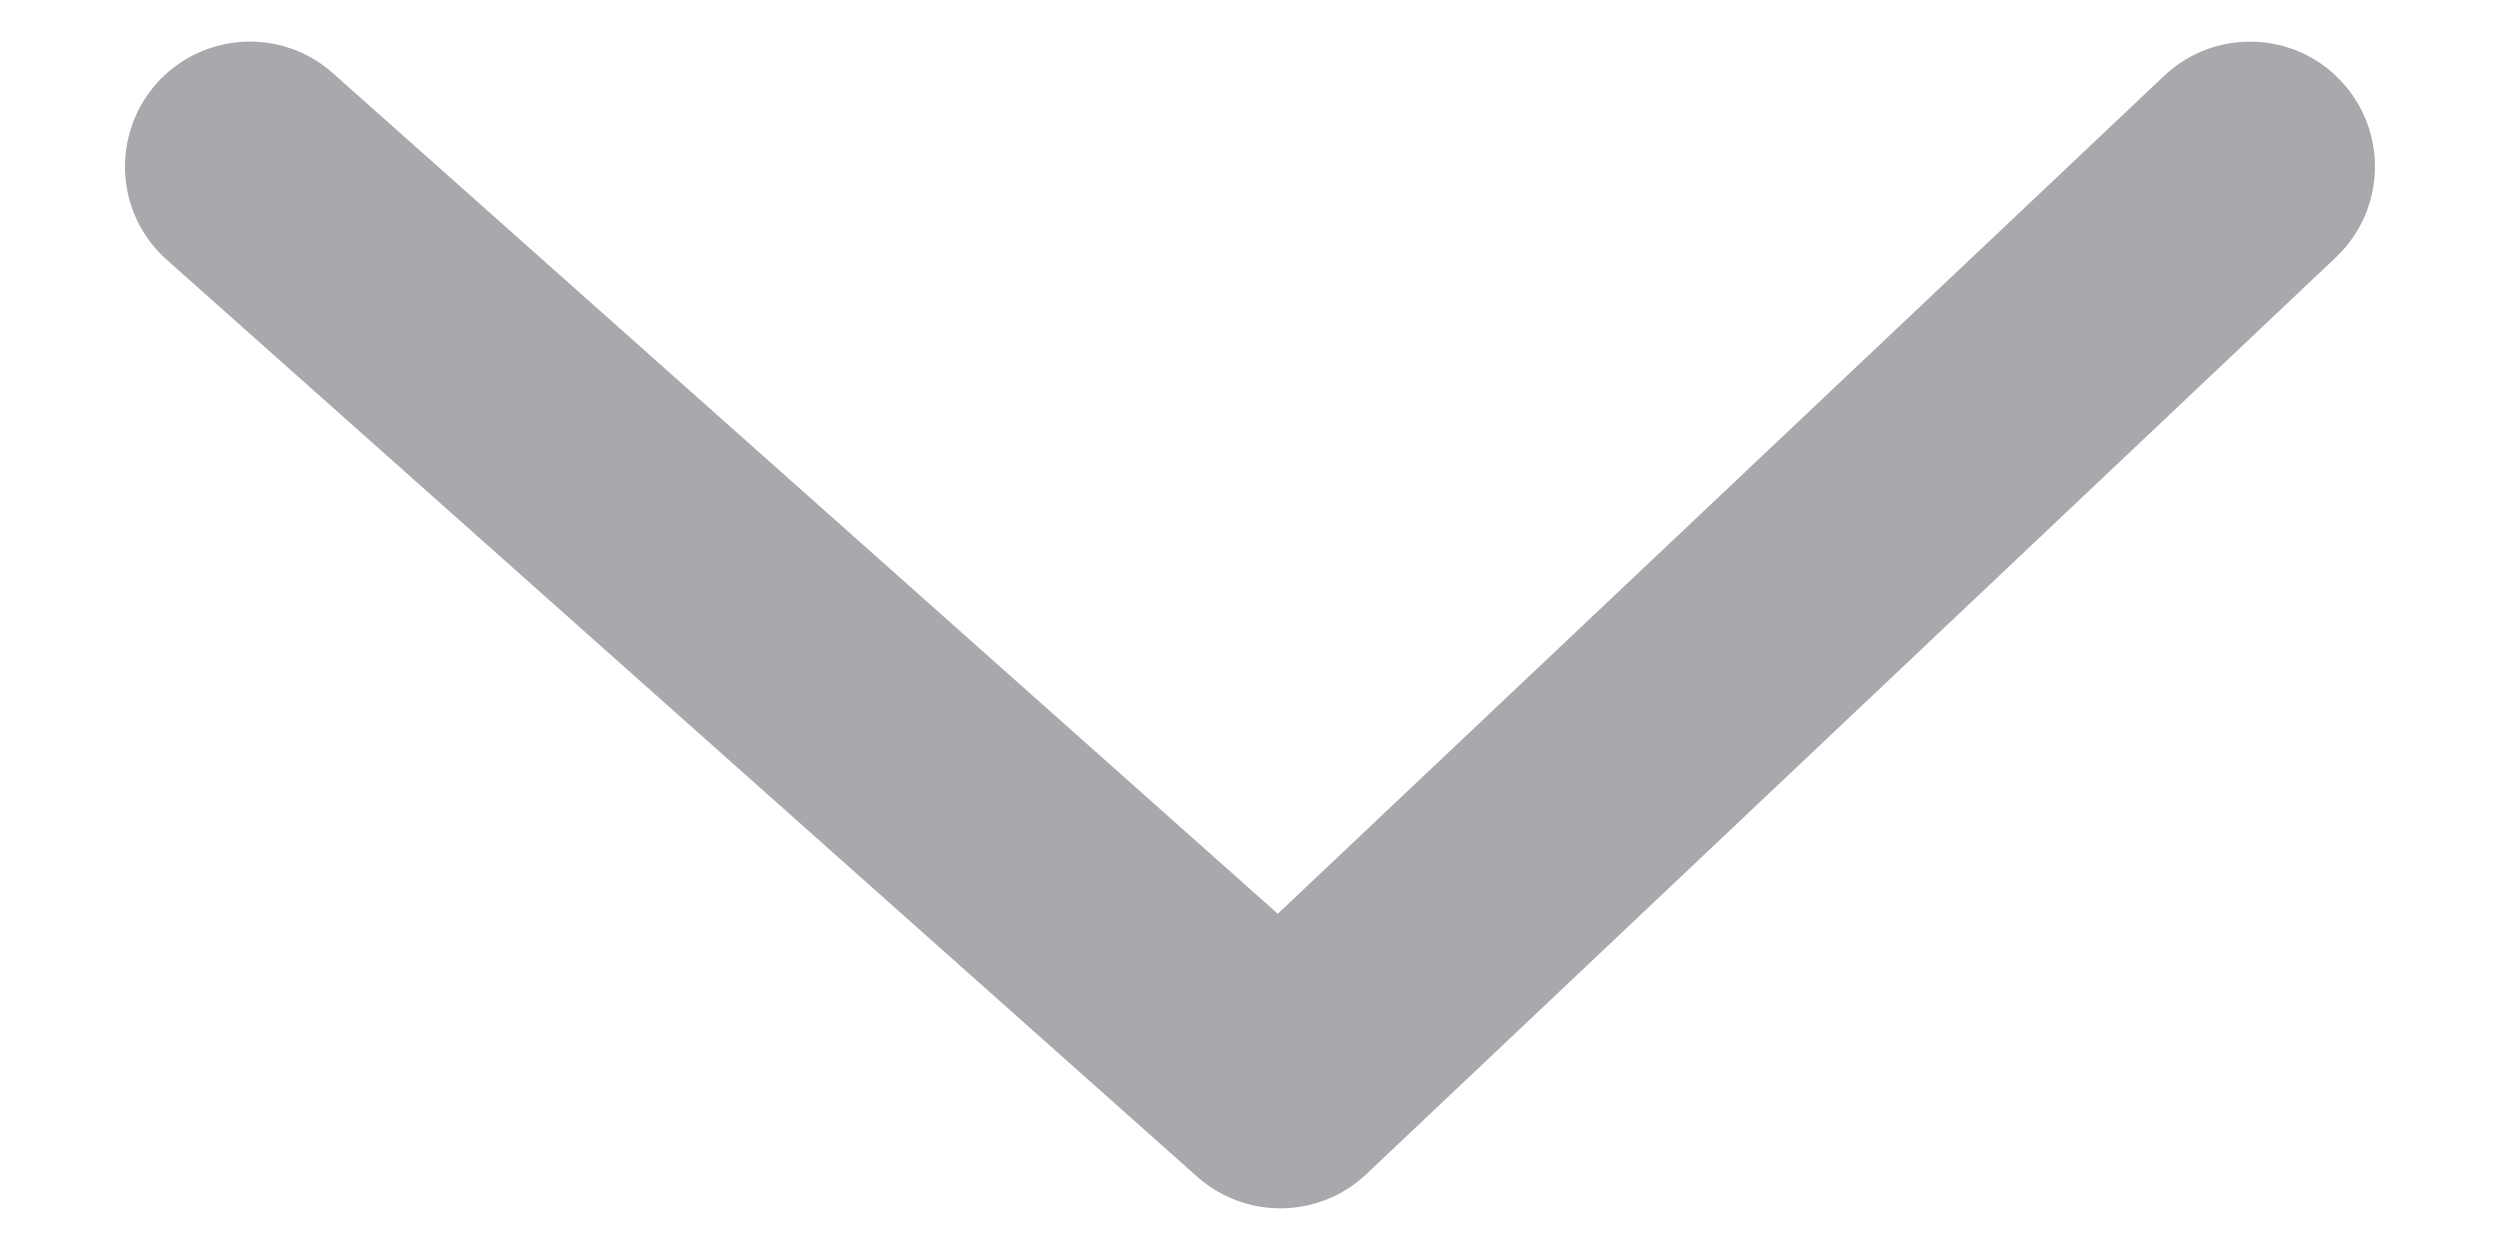 <svg width="10" height="5" viewBox="0 0 10 5" fill="none" xmlns="http://www.w3.org/2000/svg">
<path d="M1.332 0.293C1.126 0.109 0.81 0.128 0.626 0.334C0.443 0.541 0.461 0.857 0.668 1.04L1.332 0.293ZM5.121 4.333L4.789 4.707C4.983 4.879 5.276 4.875 5.465 4.697L5.121 4.333ZM9.343 1.03C9.544 0.84 9.553 0.524 9.363 0.323C9.174 0.122 8.857 0.114 8.657 0.303L9.343 1.03ZM0.668 1.04L4.789 4.707L5.454 3.96L1.332 0.293L0.668 1.04ZM5.465 4.697L9.343 1.03L8.657 0.303L4.778 3.97L5.465 4.697Z" fill="#A7A9AC"/>
</svg>
